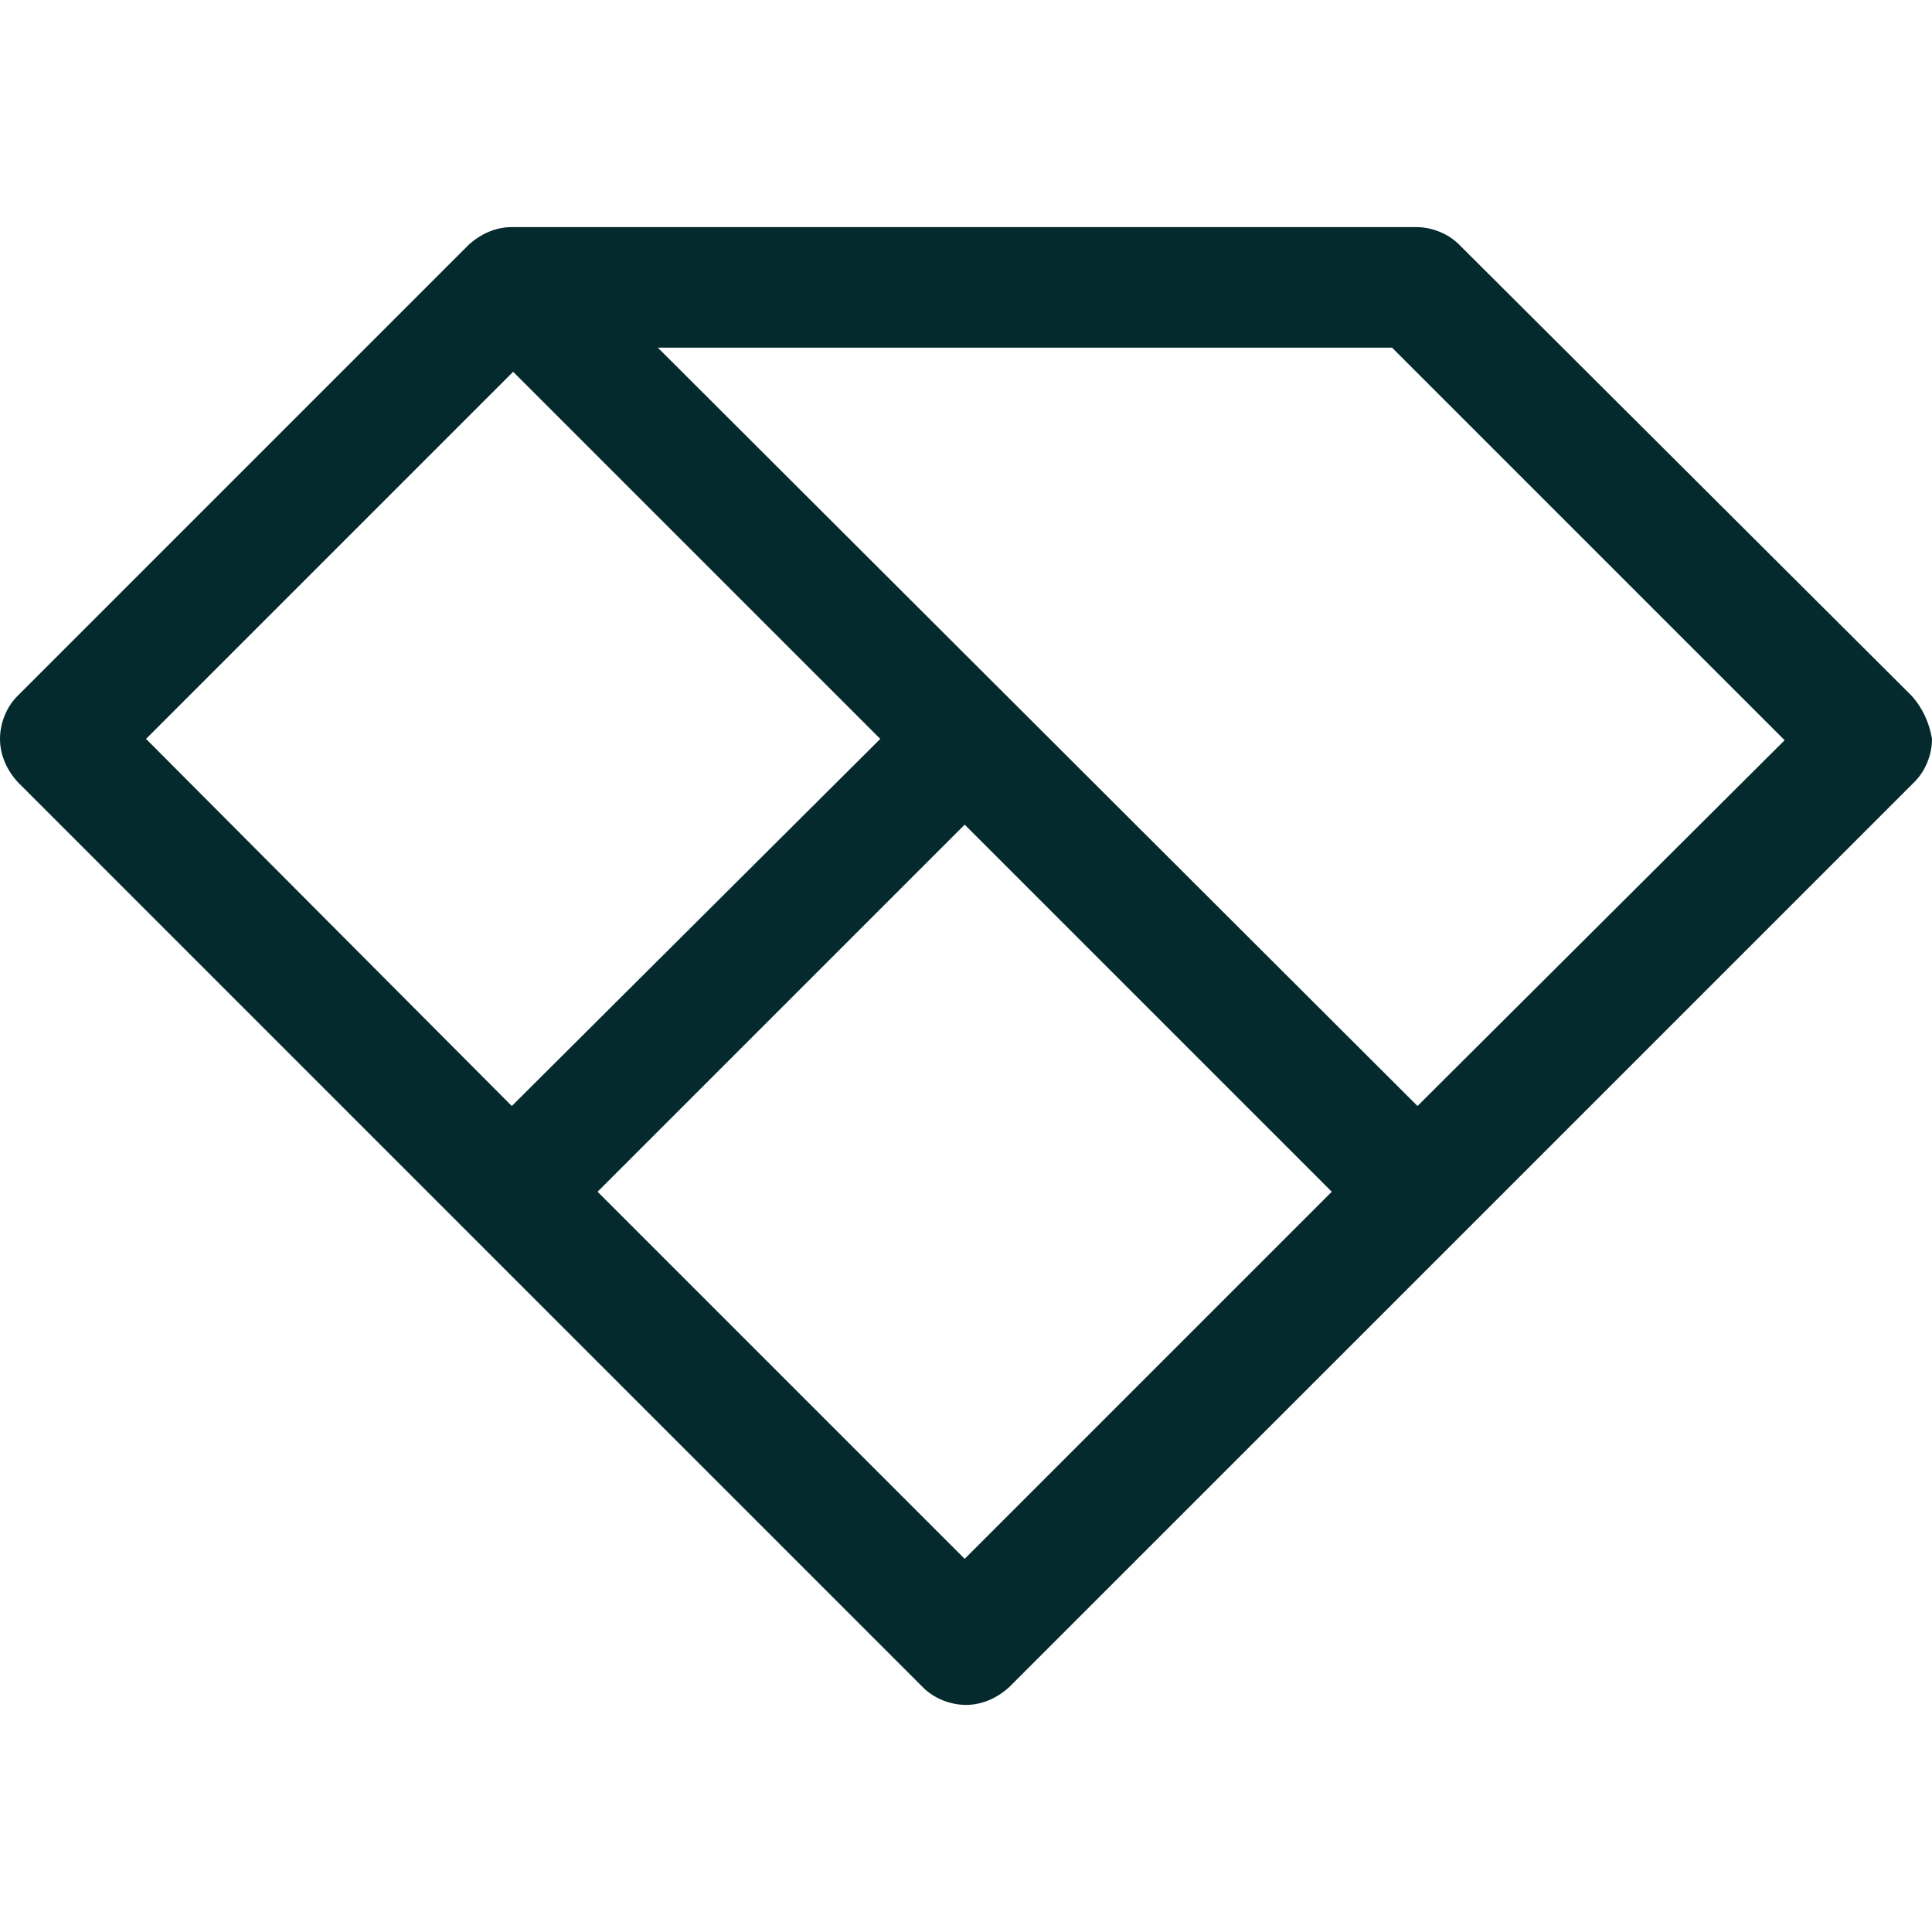 <svg id="Favicon" xmlns="http://www.w3.org/2000/svg" xmlns:xlink="http://www.w3.org/1999/xlink" x="0px" y="0px"
	 viewBox="0 0 64 64" style="enable-background:new 0 0 64 64;" xml:space="preserve">
	<style>
		path {
			fill: #042A2D
		}
		@media (prefers-color-scheme: dark) {
		  path {
			fill: #FFFFFF
		  }
		}
	</style>
<path d="M63.334,23.057L48.333,8.1c-0.355-0.355-0.888-0.577-1.42-0.577H16.954l0,0
	c-0.533,0-1.021,0.222-1.42,0.577L0.577,23.057C0.222,23.412,0,23.945,0,24.477
	c0,0.533,0.222,1.021,0.577,1.42L15.578,40.899l15.001,15.001
	c0.355,0.355,0.888,0.577,1.42,0.577s1.021-0.222,1.42-0.577L48.422,40.899
	l15.001-15.001C63.778,25.542,64,25.01,64,24.477C63.911,23.945,63.689,23.456,63.334,23.057z
	 M4.838,24.477l12.161-12.161L29.16,24.477L16.954,36.638L4.838,24.477z M31.956,51.639
	L19.795,39.478l12.161-12.161L44.117,39.478L31.956,51.639z M46.957,36.638L21.792,11.517h24.322
	l13.004,13.004L46.957,36.638z"/>
</svg>